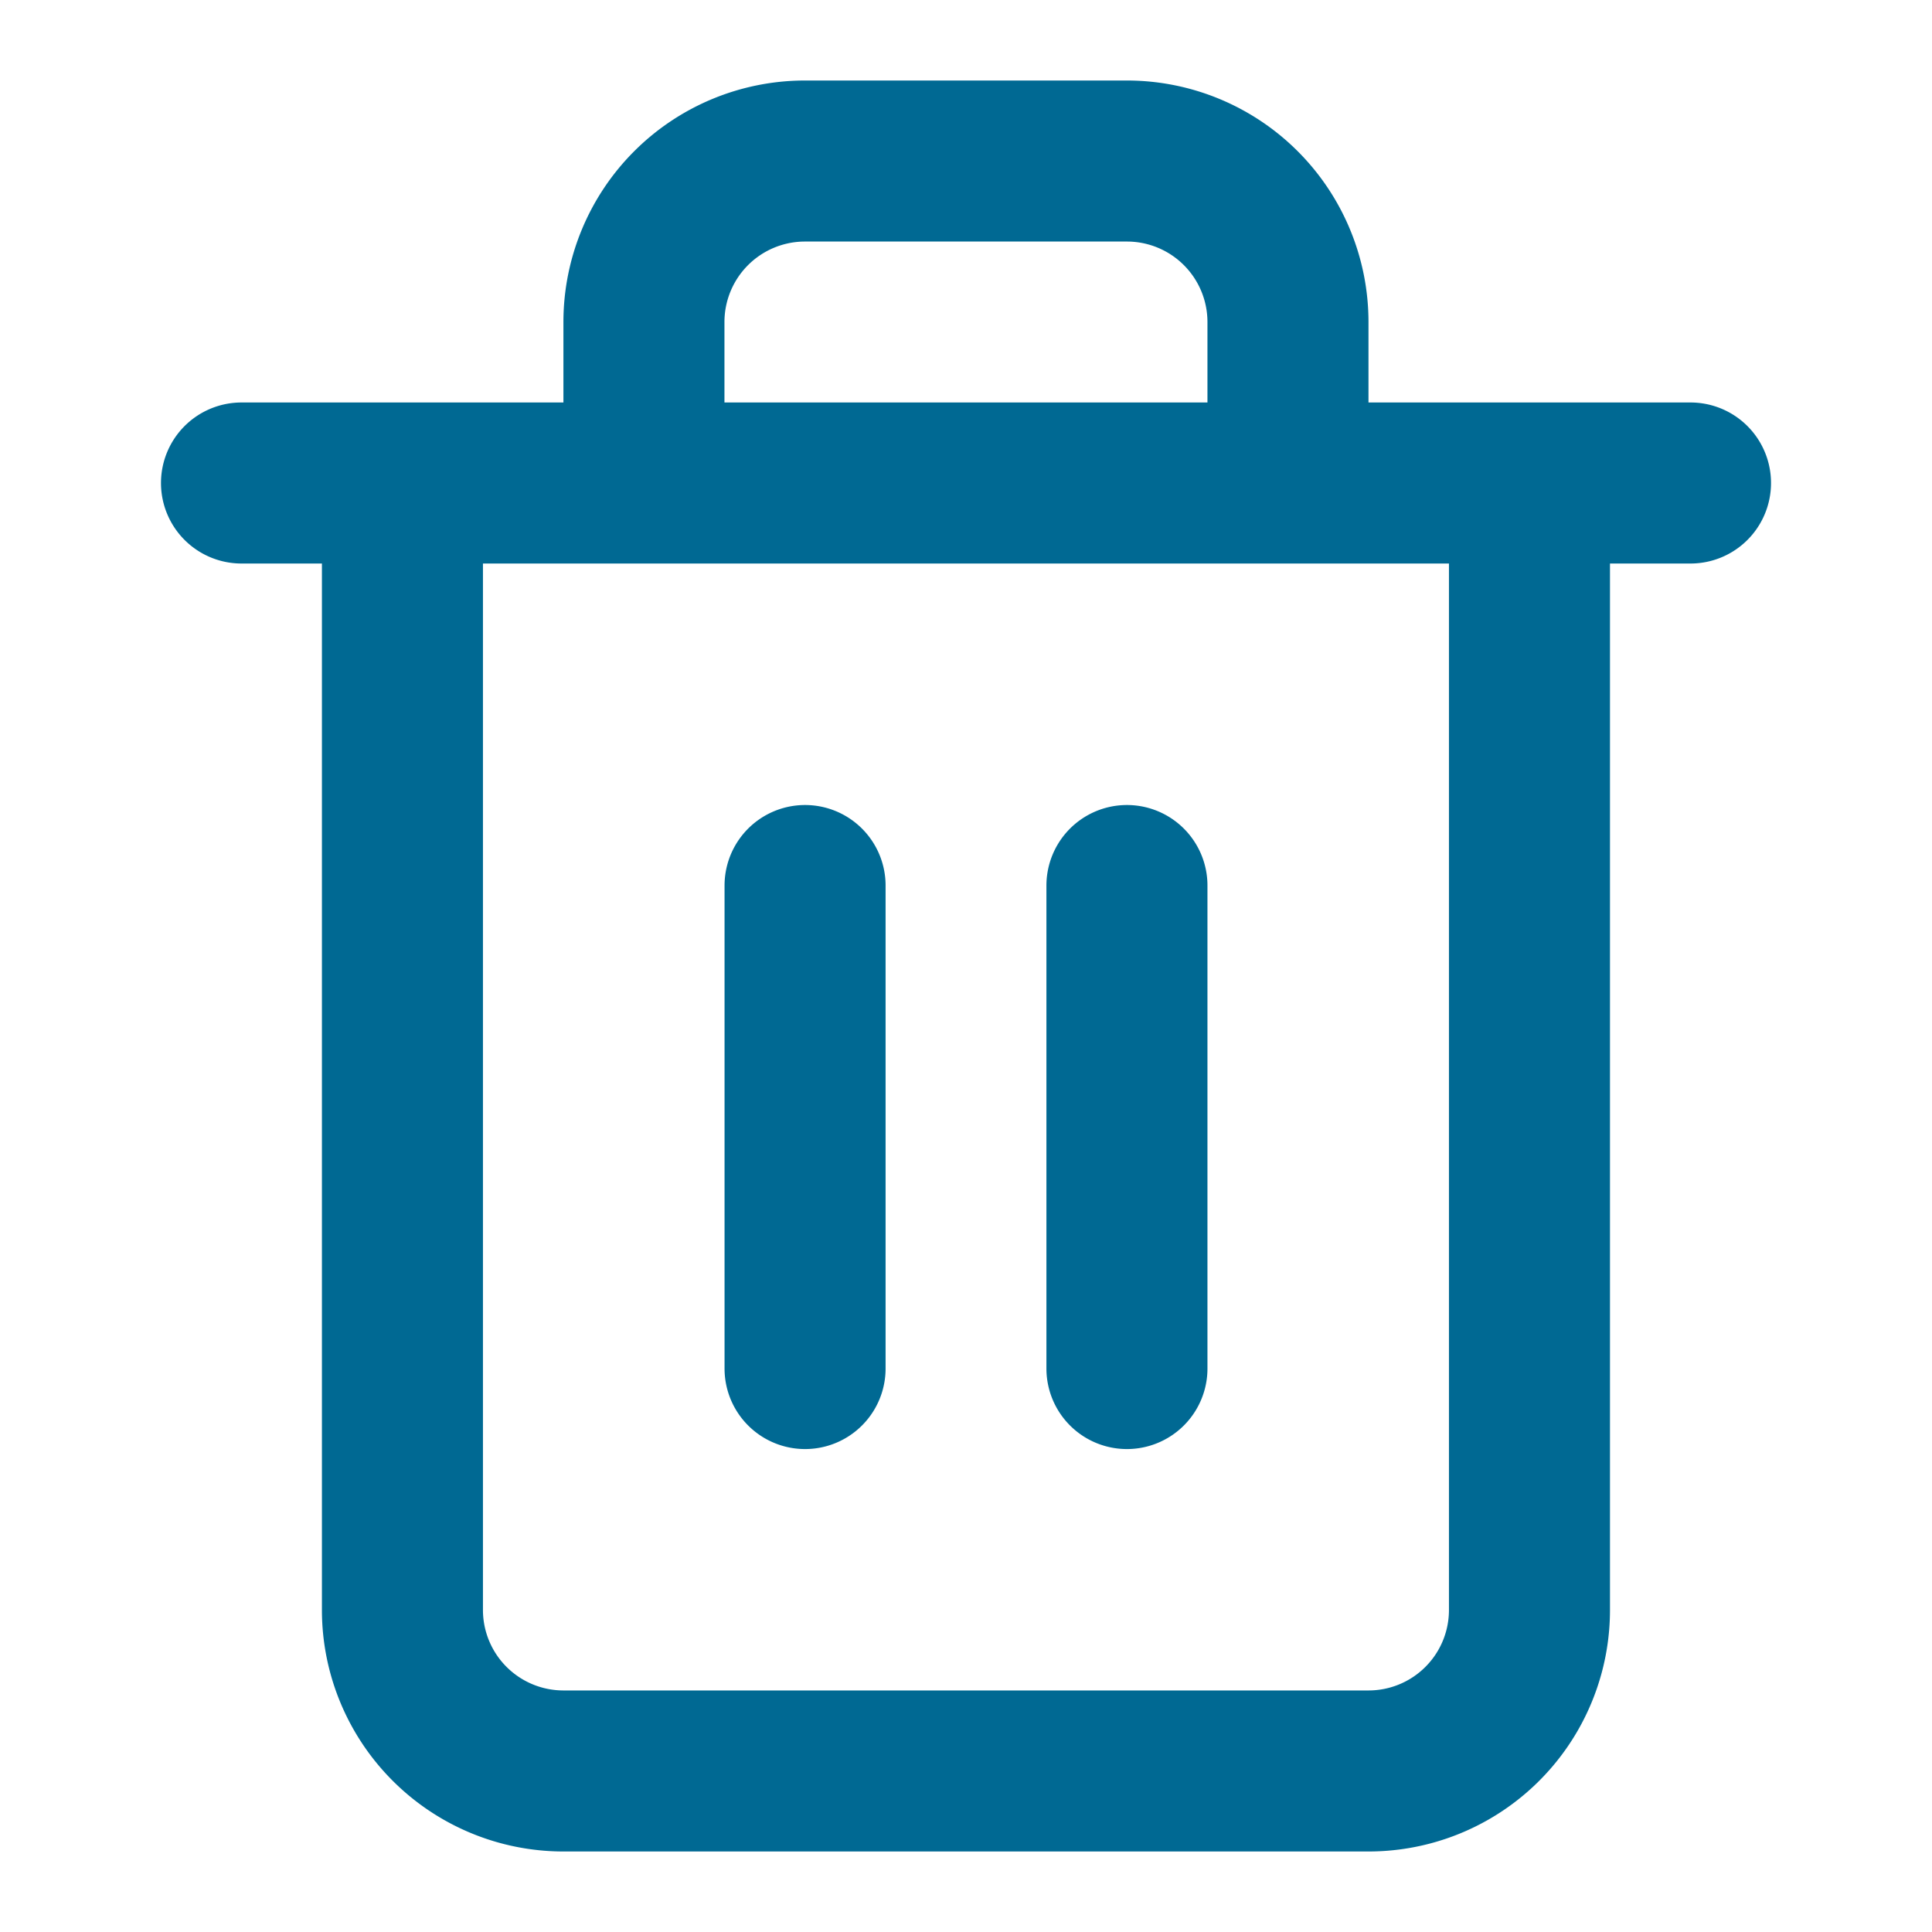 <svg width="20" height="20" fill="none" xmlns="http://www.w3.org/2000/svg"><path d="M2.5 5h15m-1.667 0v11.667a1.666 1.666 0 01-1.667 1.666H5.833a1.667 1.667 0 01-1.667-1.666V5m2.5 0V3.333a1.667 1.667 0 011.667-1.666h3.333a1.667 1.667 0 011.667 1.666V5M8.334 9.167v5m3.332-5v5" stroke="#006993" stroke-width="1.667" stroke-linecap="round" stroke-linejoin="round"/></svg>